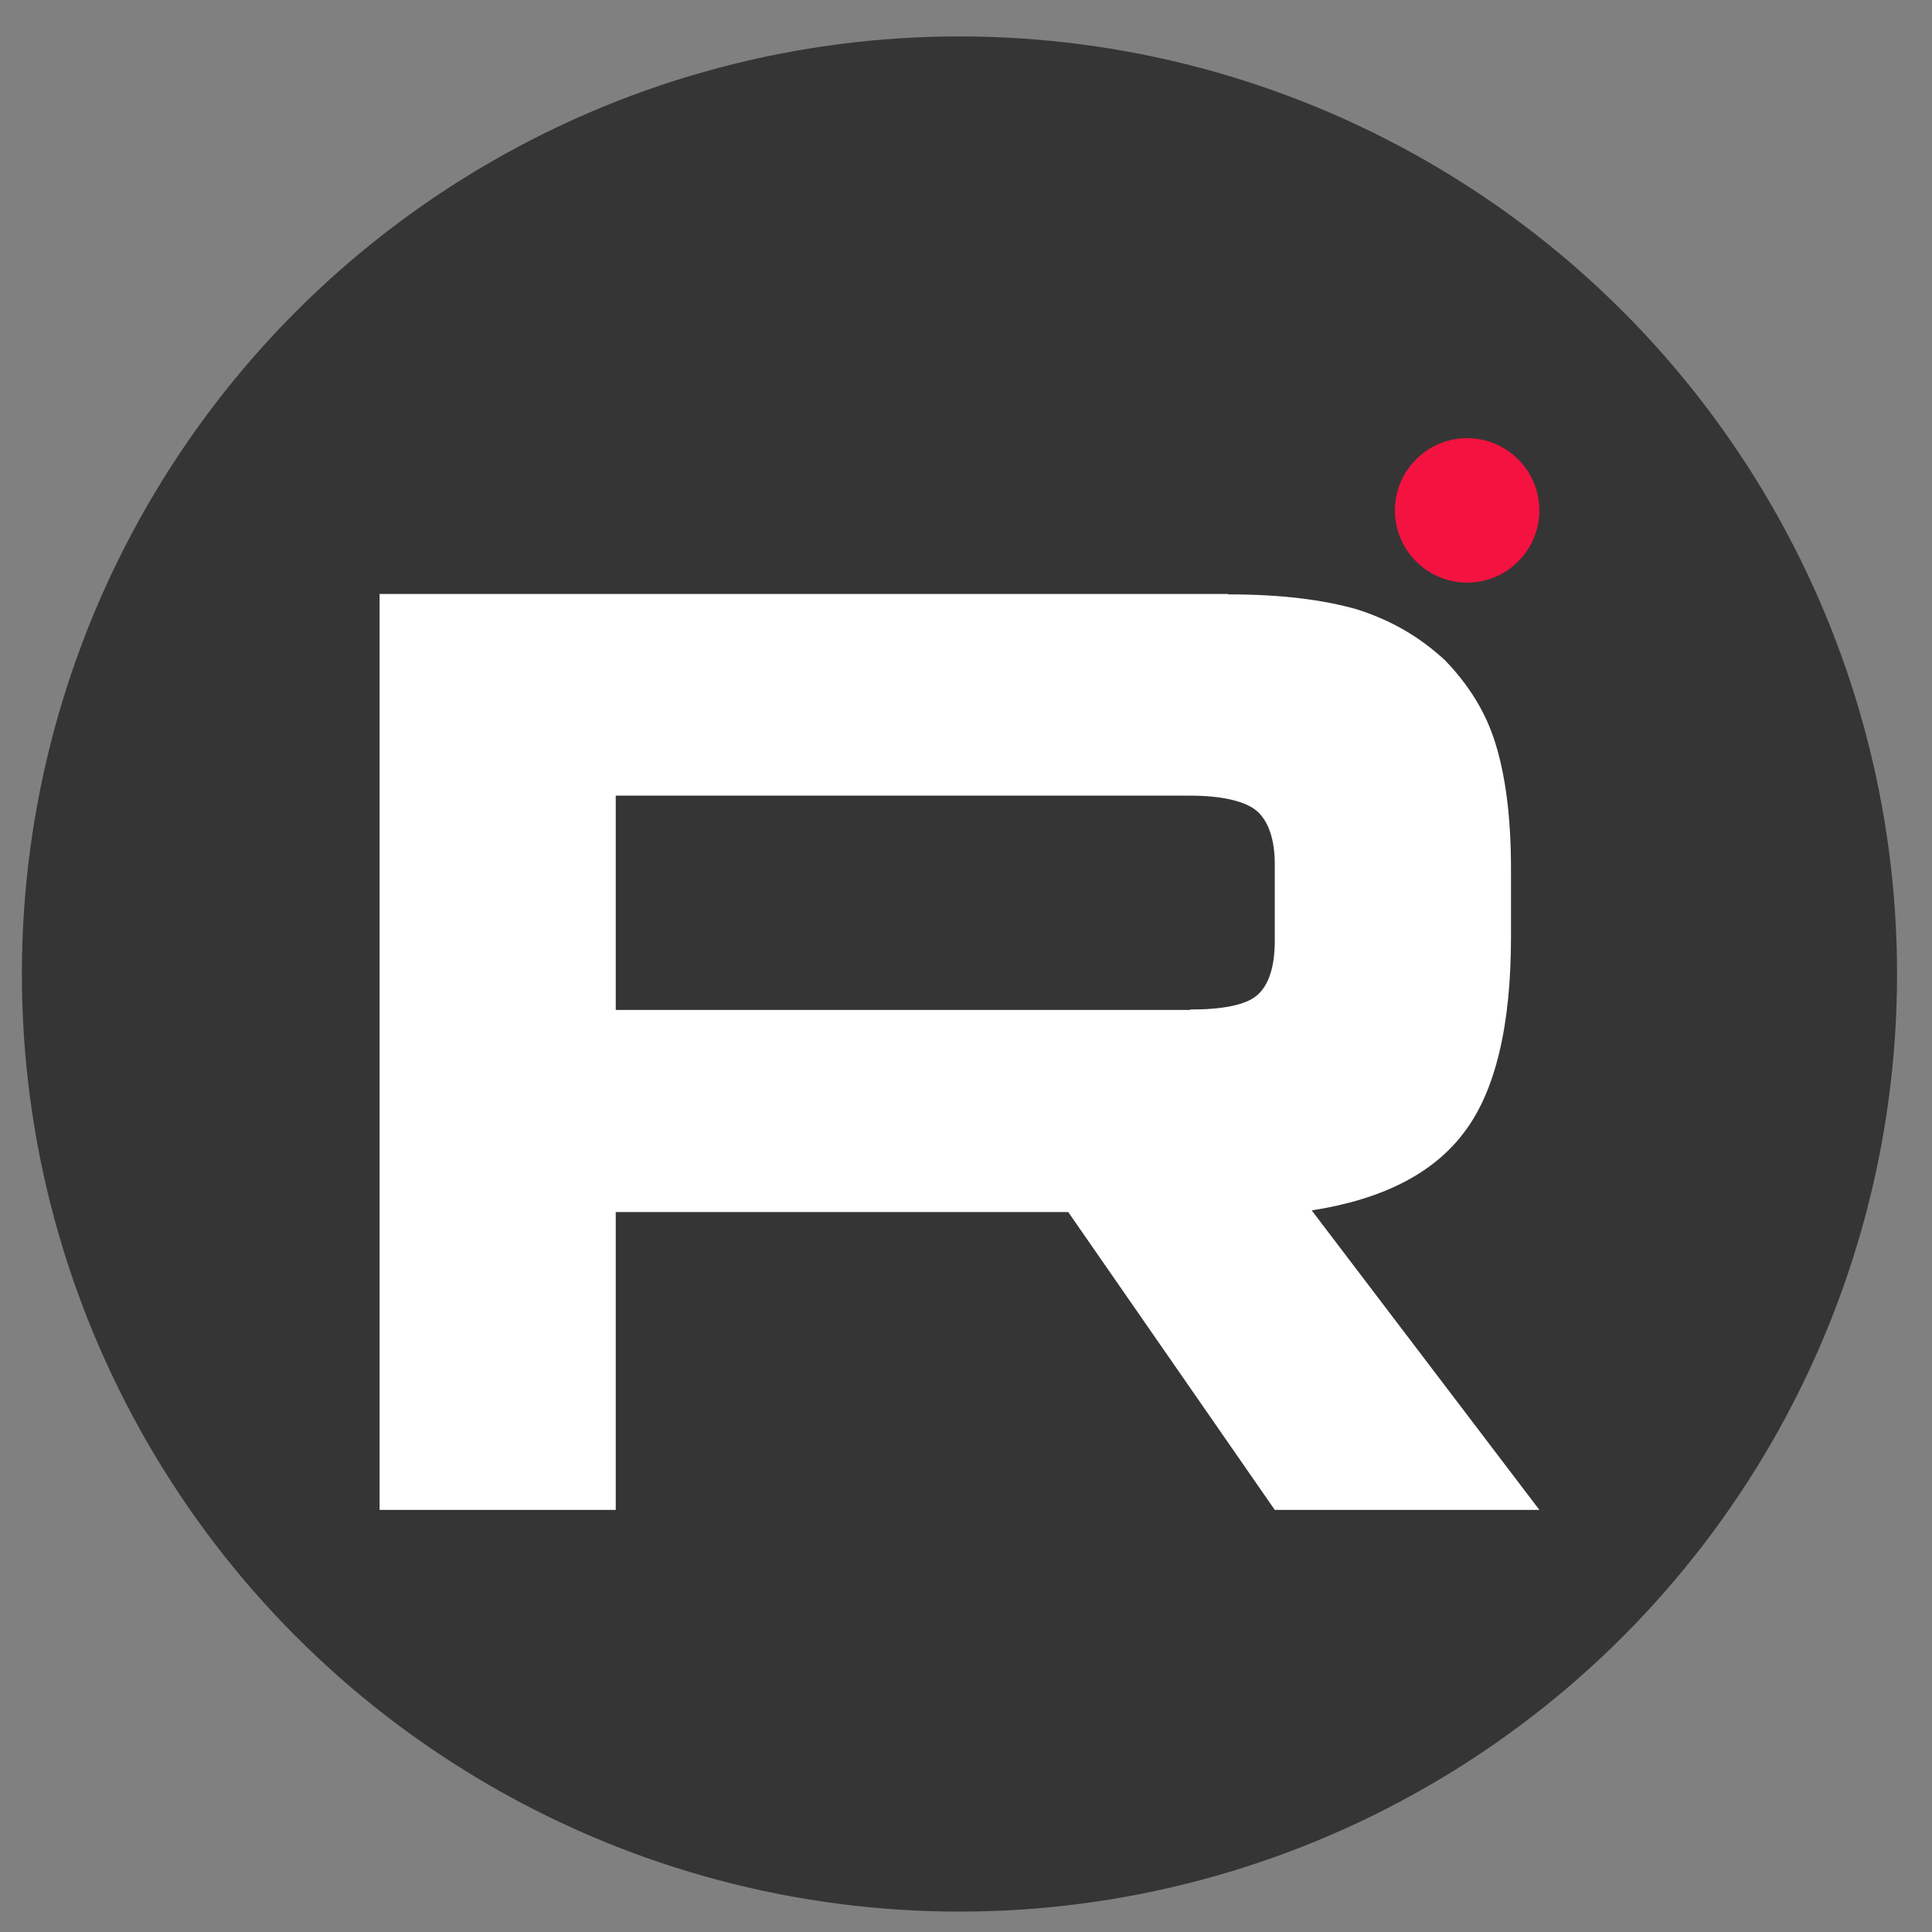 <?xml version="1.0" encoding="UTF-8"?> <svg xmlns="http://www.w3.org/2000/svg" width="34" height="34" viewBox="0 0 34 34" fill="none"><rect x="0" y="0" width="34" height="34" fill="#808080" stroke="none"/><circle cx="16.885" cy="17.141" r="16.5" fill="#363535"></circle><path d="M21.613 10.453H6.68V26.572H10.836V21.33H18.799L22.434 26.572H27.091L23.084 21.301C24.327 21.108 25.227 20.651 25.769 19.923C26.319 19.202 26.591 18.038 26.591 16.495V15.288C26.591 14.367 26.491 13.646 26.319 13.088C26.148 12.531 25.848 12.053 25.427 11.617C24.977 11.203 24.484 10.917 23.884 10.725C23.284 10.553 22.541 10.46 21.62 10.46L21.613 10.453ZM20.942 17.773H10.836V14.002H20.942C21.513 14.002 21.913 14.102 22.113 14.267C22.313 14.438 22.434 14.752 22.434 15.21V16.559C22.434 17.045 22.313 17.359 22.113 17.523C21.913 17.688 21.513 17.766 20.942 17.766V17.773Z" fill="white"></path><path d="M25.819 10.253C26.519 10.253 27.09 9.682 27.09 8.982C27.09 8.282 26.519 7.711 25.819 7.711C25.119 7.711 24.548 8.282 24.548 8.982C24.548 9.682 25.119 10.253 25.819 10.253Z" fill="#F41240"></path></svg> 